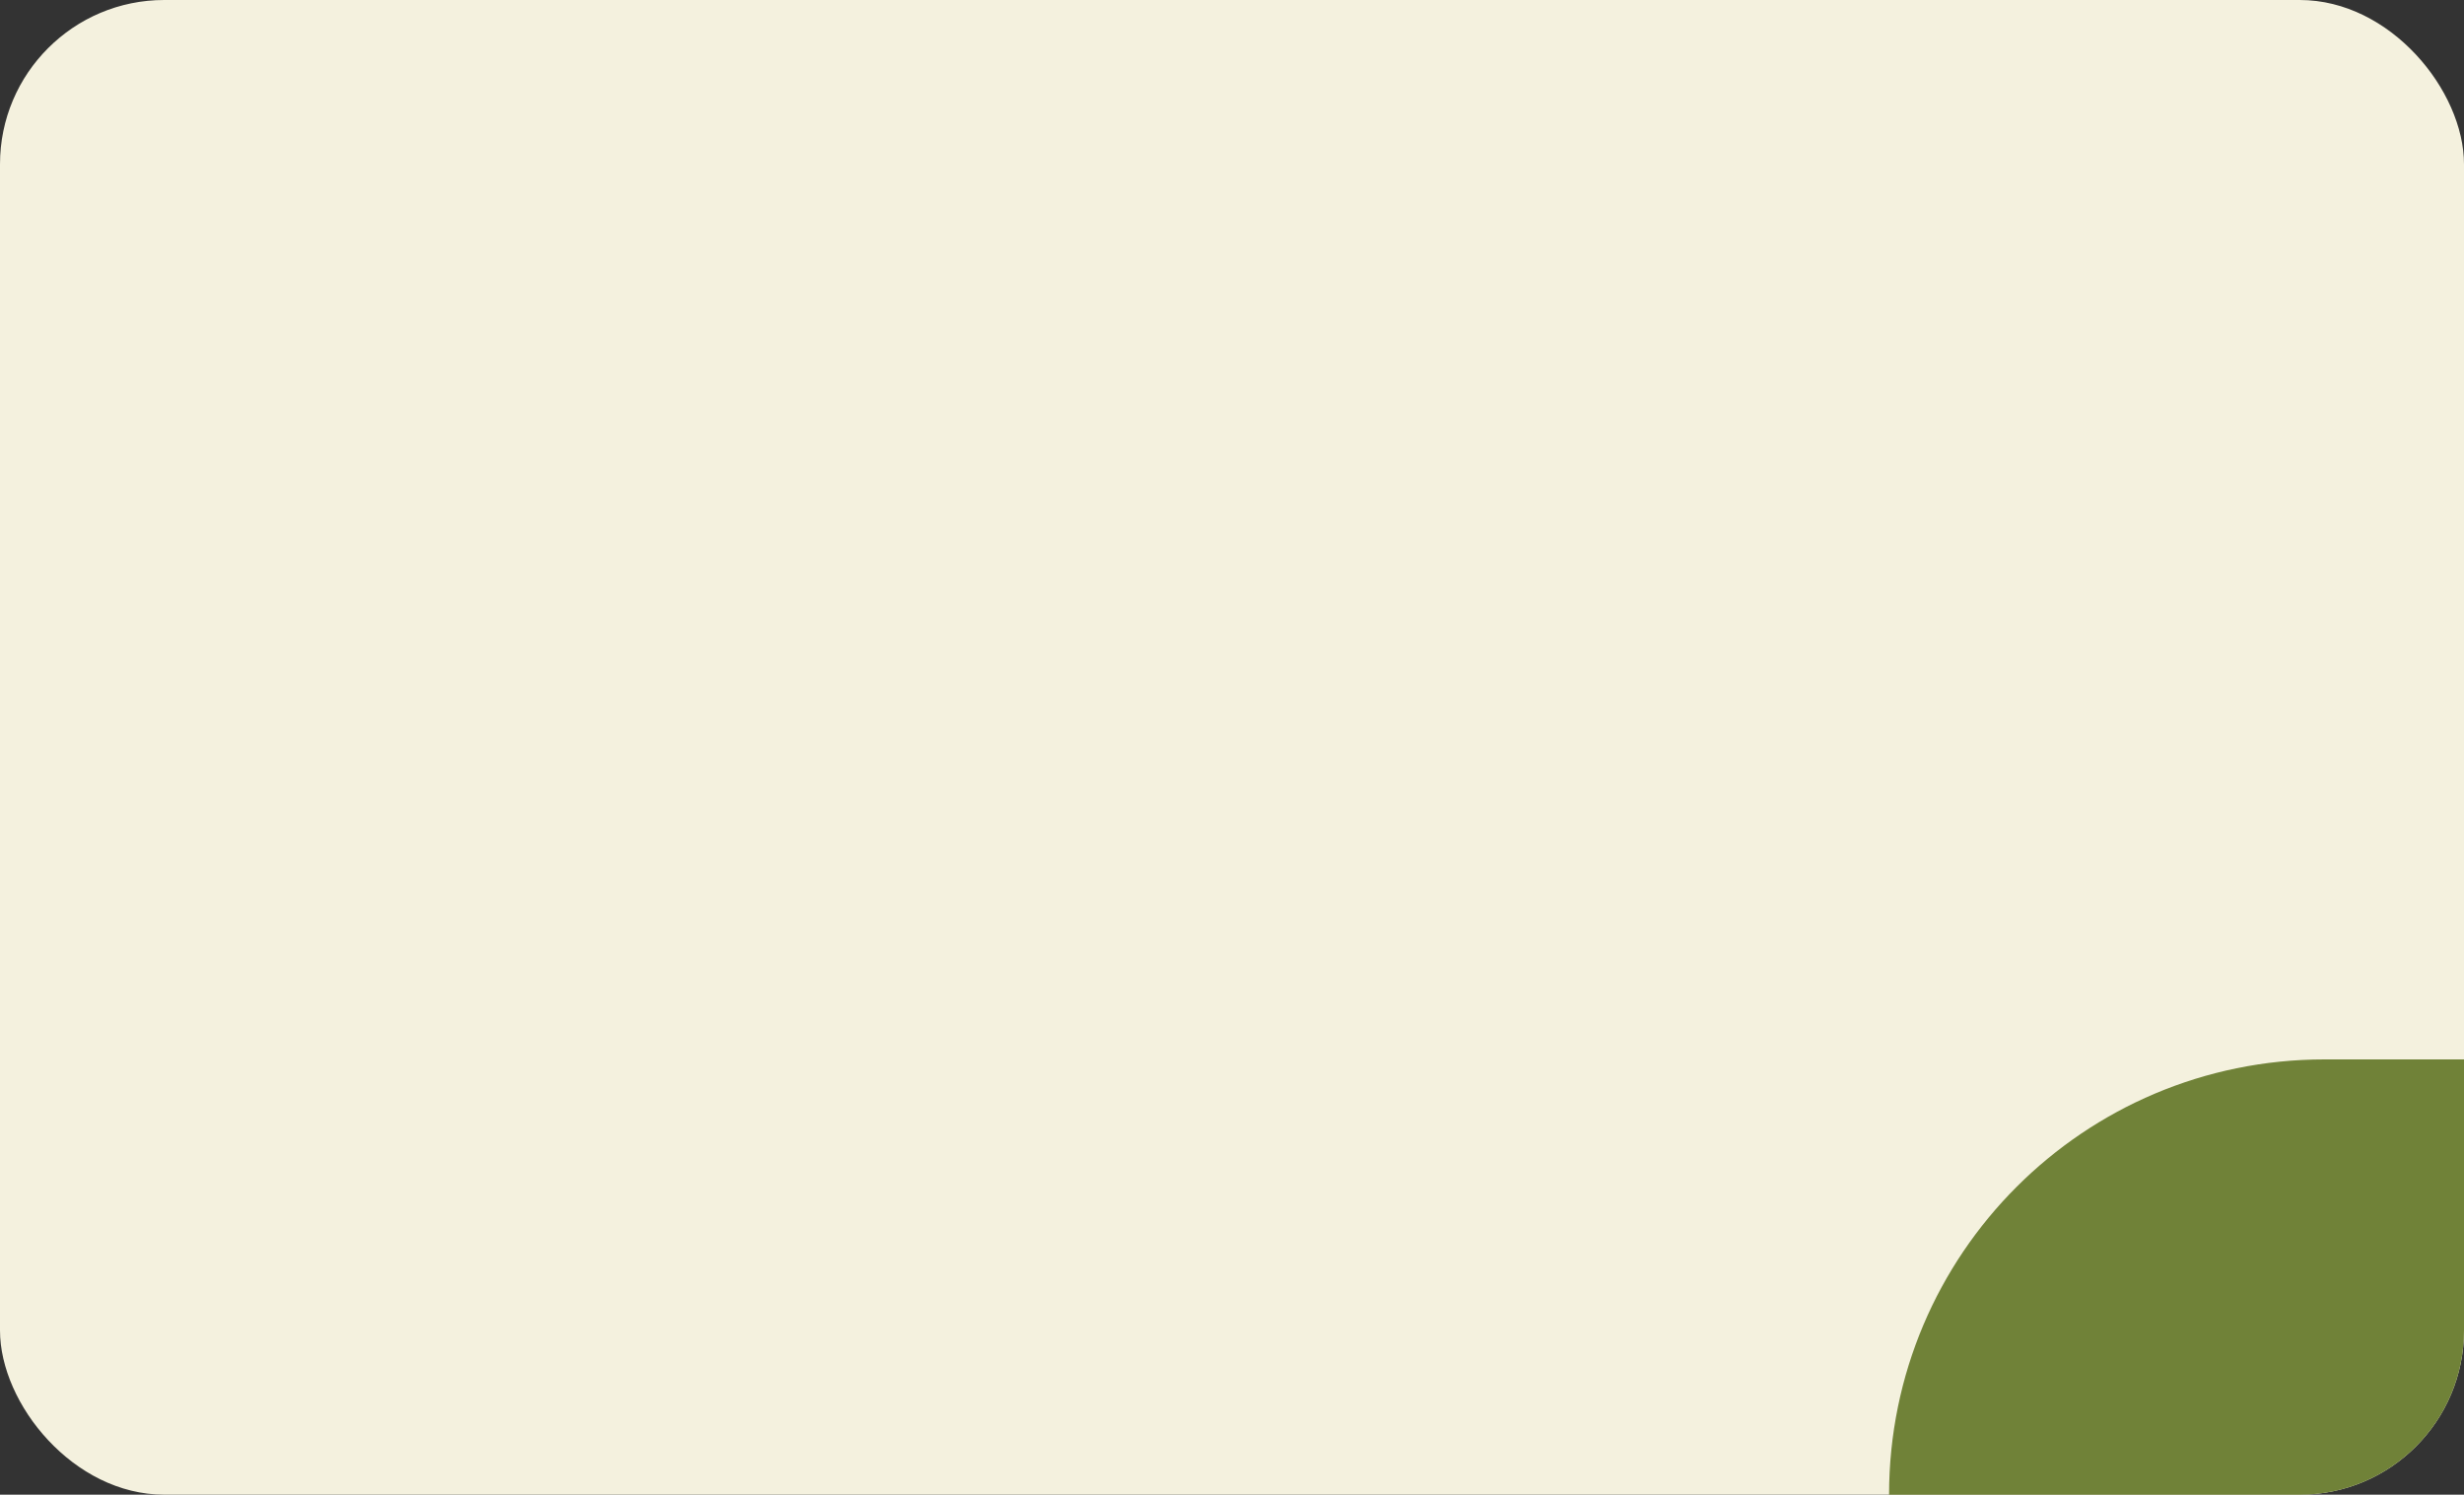 <?xml version="1.0" encoding="UTF-8"?> <svg xmlns="http://www.w3.org/2000/svg" width="300" height="182" viewBox="0 0 300 182" fill="none"><rect x="0" y="0" width="300" height="182" fill="#333333" stroke="none"/><rect width="300" height="182" rx="20" fill="#F4F1DE"></rect><path d="M230 182C230 152.729 253.729 129 283 129H300V162C300 173.046 291.046 182 280 182H230V182Z" fill="#708238"></path></svg> 